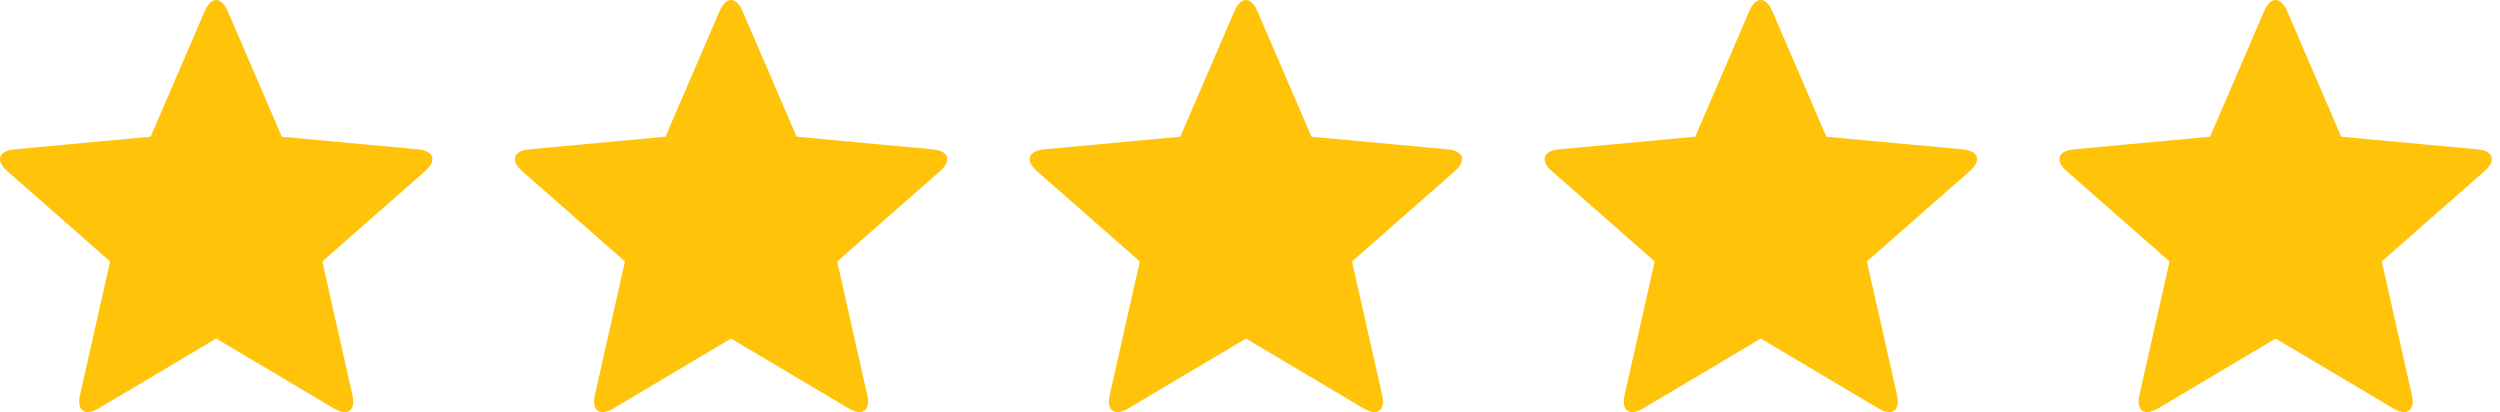 <svg width="91" height="15" viewBox="0 0 91 15" fill="none" xmlns="http://www.w3.org/2000/svg">
<path d="M11.963 10.54L11.733 9.517L12.52 8.826C12.52 8.826 12.521 8.825 12.521 8.824L14.65 6.954L15.479 6.226C15.912 5.845 15.796 5.49 15.222 5.437L13.262 5.255L10.258 4.976L9.064 2.205L8.286 0.398C8.057 -0.133 7.684 -0.133 7.455 0.398L6.677 2.205L5.483 4.976L2.479 5.255L0.519 5.437C-0.056 5.49 -0.171 5.846 0.263 6.227L3.22 8.824C3.22 8.824 3.22 8.825 3.22 8.825L4.008 9.517L3.778 10.539C3.778 10.54 3.777 10.541 3.777 10.541L2.912 14.381C2.785 14.944 3.087 15.164 3.584 14.869L6.498 13.138L7.87 12.323L10.465 13.864L12.157 14.869C12.653 15.163 12.956 14.944 12.829 14.381L12.396 12.461L11.964 10.541C11.964 10.541 11.963 10.541 11.963 10.54V10.54Z" fill="#FFC30A"/>
<path d="M30.703 10.54L30.473 9.517L31.26 8.826C31.26 8.826 31.261 8.825 31.261 8.824L33.391 6.954L34.219 6.226C34.652 5.845 34.536 5.49 33.962 5.437L32.002 5.255L28.998 4.976L27.804 2.205L27.026 0.398C26.798 -0.133 26.424 -0.133 26.196 0.398L25.417 2.205L24.224 4.976L21.219 5.255L19.259 5.437C18.685 5.49 18.569 5.846 19.003 6.227L21.96 8.824C21.96 8.824 21.96 8.825 21.96 8.825L22.748 9.517L22.518 10.539C22.518 10.54 22.518 10.541 22.518 10.541L21.652 14.381C21.525 14.944 21.828 15.164 22.324 14.869L25.238 13.138L26.611 12.323L29.205 13.864L30.898 14.869C31.394 15.163 31.696 14.944 31.569 14.381L31.136 12.461L30.704 10.541C30.704 10.541 30.703 10.541 30.703 10.54V10.54Z" fill="#FFC30A"/>
<path d="M49.444 10.54L49.213 9.517L50 8.826C50 8.826 50.001 8.825 50.002 8.824L52.131 6.954L52.959 6.226C53.392 5.845 53.276 5.49 52.702 5.437L50.742 5.255L47.738 4.976L46.544 2.205L45.766 0.398C45.538 -0.133 45.164 -0.133 44.936 0.398L44.157 2.205L42.964 4.976L39.959 5.255L38 5.437C37.425 5.49 37.309 5.846 37.743 6.227L40.7 8.824C40.7 8.824 40.7 8.825 40.701 8.825L41.488 9.517L41.258 10.539C41.258 10.54 41.258 10.541 41.258 10.541L40.393 14.381C40.266 14.944 40.568 15.164 41.064 14.869L43.979 13.138L45.351 12.323L47.946 13.864L49.638 14.869C50.134 15.163 50.436 14.944 50.31 14.381L49.877 12.461L49.444 10.541C49.444 10.541 49.444 10.541 49.444 10.54V10.54Z" fill="#FFC30A"/>
<path d="M68.186 10.54L67.955 9.517L68.743 8.826C68.743 8.826 68.743 8.825 68.744 8.824L70.873 6.954L71.701 6.226C72.134 5.845 72.019 5.49 71.444 5.437L69.484 5.255L66.48 4.976L65.287 2.205L64.508 0.398C64.28 -0.133 63.906 -0.133 63.678 0.398L62.9 2.205L61.706 4.976L58.701 5.255L56.742 5.437C56.167 5.49 56.052 5.846 56.485 6.227L59.442 8.824C59.442 8.824 59.443 8.825 59.443 8.825L60.231 9.517L60 10.539C60 10.54 60 10.541 60 10.541L59.135 14.381C59.008 14.944 59.31 15.164 59.806 14.869L62.721 13.138L64.093 12.323L66.688 13.864L68.38 14.869C68.876 15.163 69.178 14.944 69.052 14.381L68.619 12.461L68.186 10.541C68.186 10.541 68.186 10.541 68.186 10.54V10.54Z" fill="#FFC30A"/>
<path d="M86.926 10.54L86.696 9.517L87.483 8.826C87.483 8.826 87.484 8.825 87.484 8.824L89.613 6.954L90.442 6.226C90.875 5.845 90.759 5.49 90.184 5.437L88.225 5.255L85.22 4.976L84.027 2.205L83.249 0.398C83.02 -0.133 82.646 -0.133 82.418 0.398L81.64 2.205L80.446 4.976L77.441 5.255L75.482 5.437C74.907 5.49 74.792 5.846 75.226 6.227L78.182 8.824C78.182 8.824 78.183 8.825 78.183 8.825L78.971 9.517L78.741 10.539C78.74 10.54 78.74 10.541 78.74 10.541L77.875 14.381C77.748 14.944 78.05 15.164 78.547 14.869L81.461 13.138L82.833 12.323L85.428 13.864L87.12 14.869C87.616 15.163 87.918 14.944 87.792 14.381L87.359 12.461L86.927 10.541C86.927 10.541 86.926 10.541 86.926 10.54V10.54Z" fill="#FFC30A"/>
</svg>
